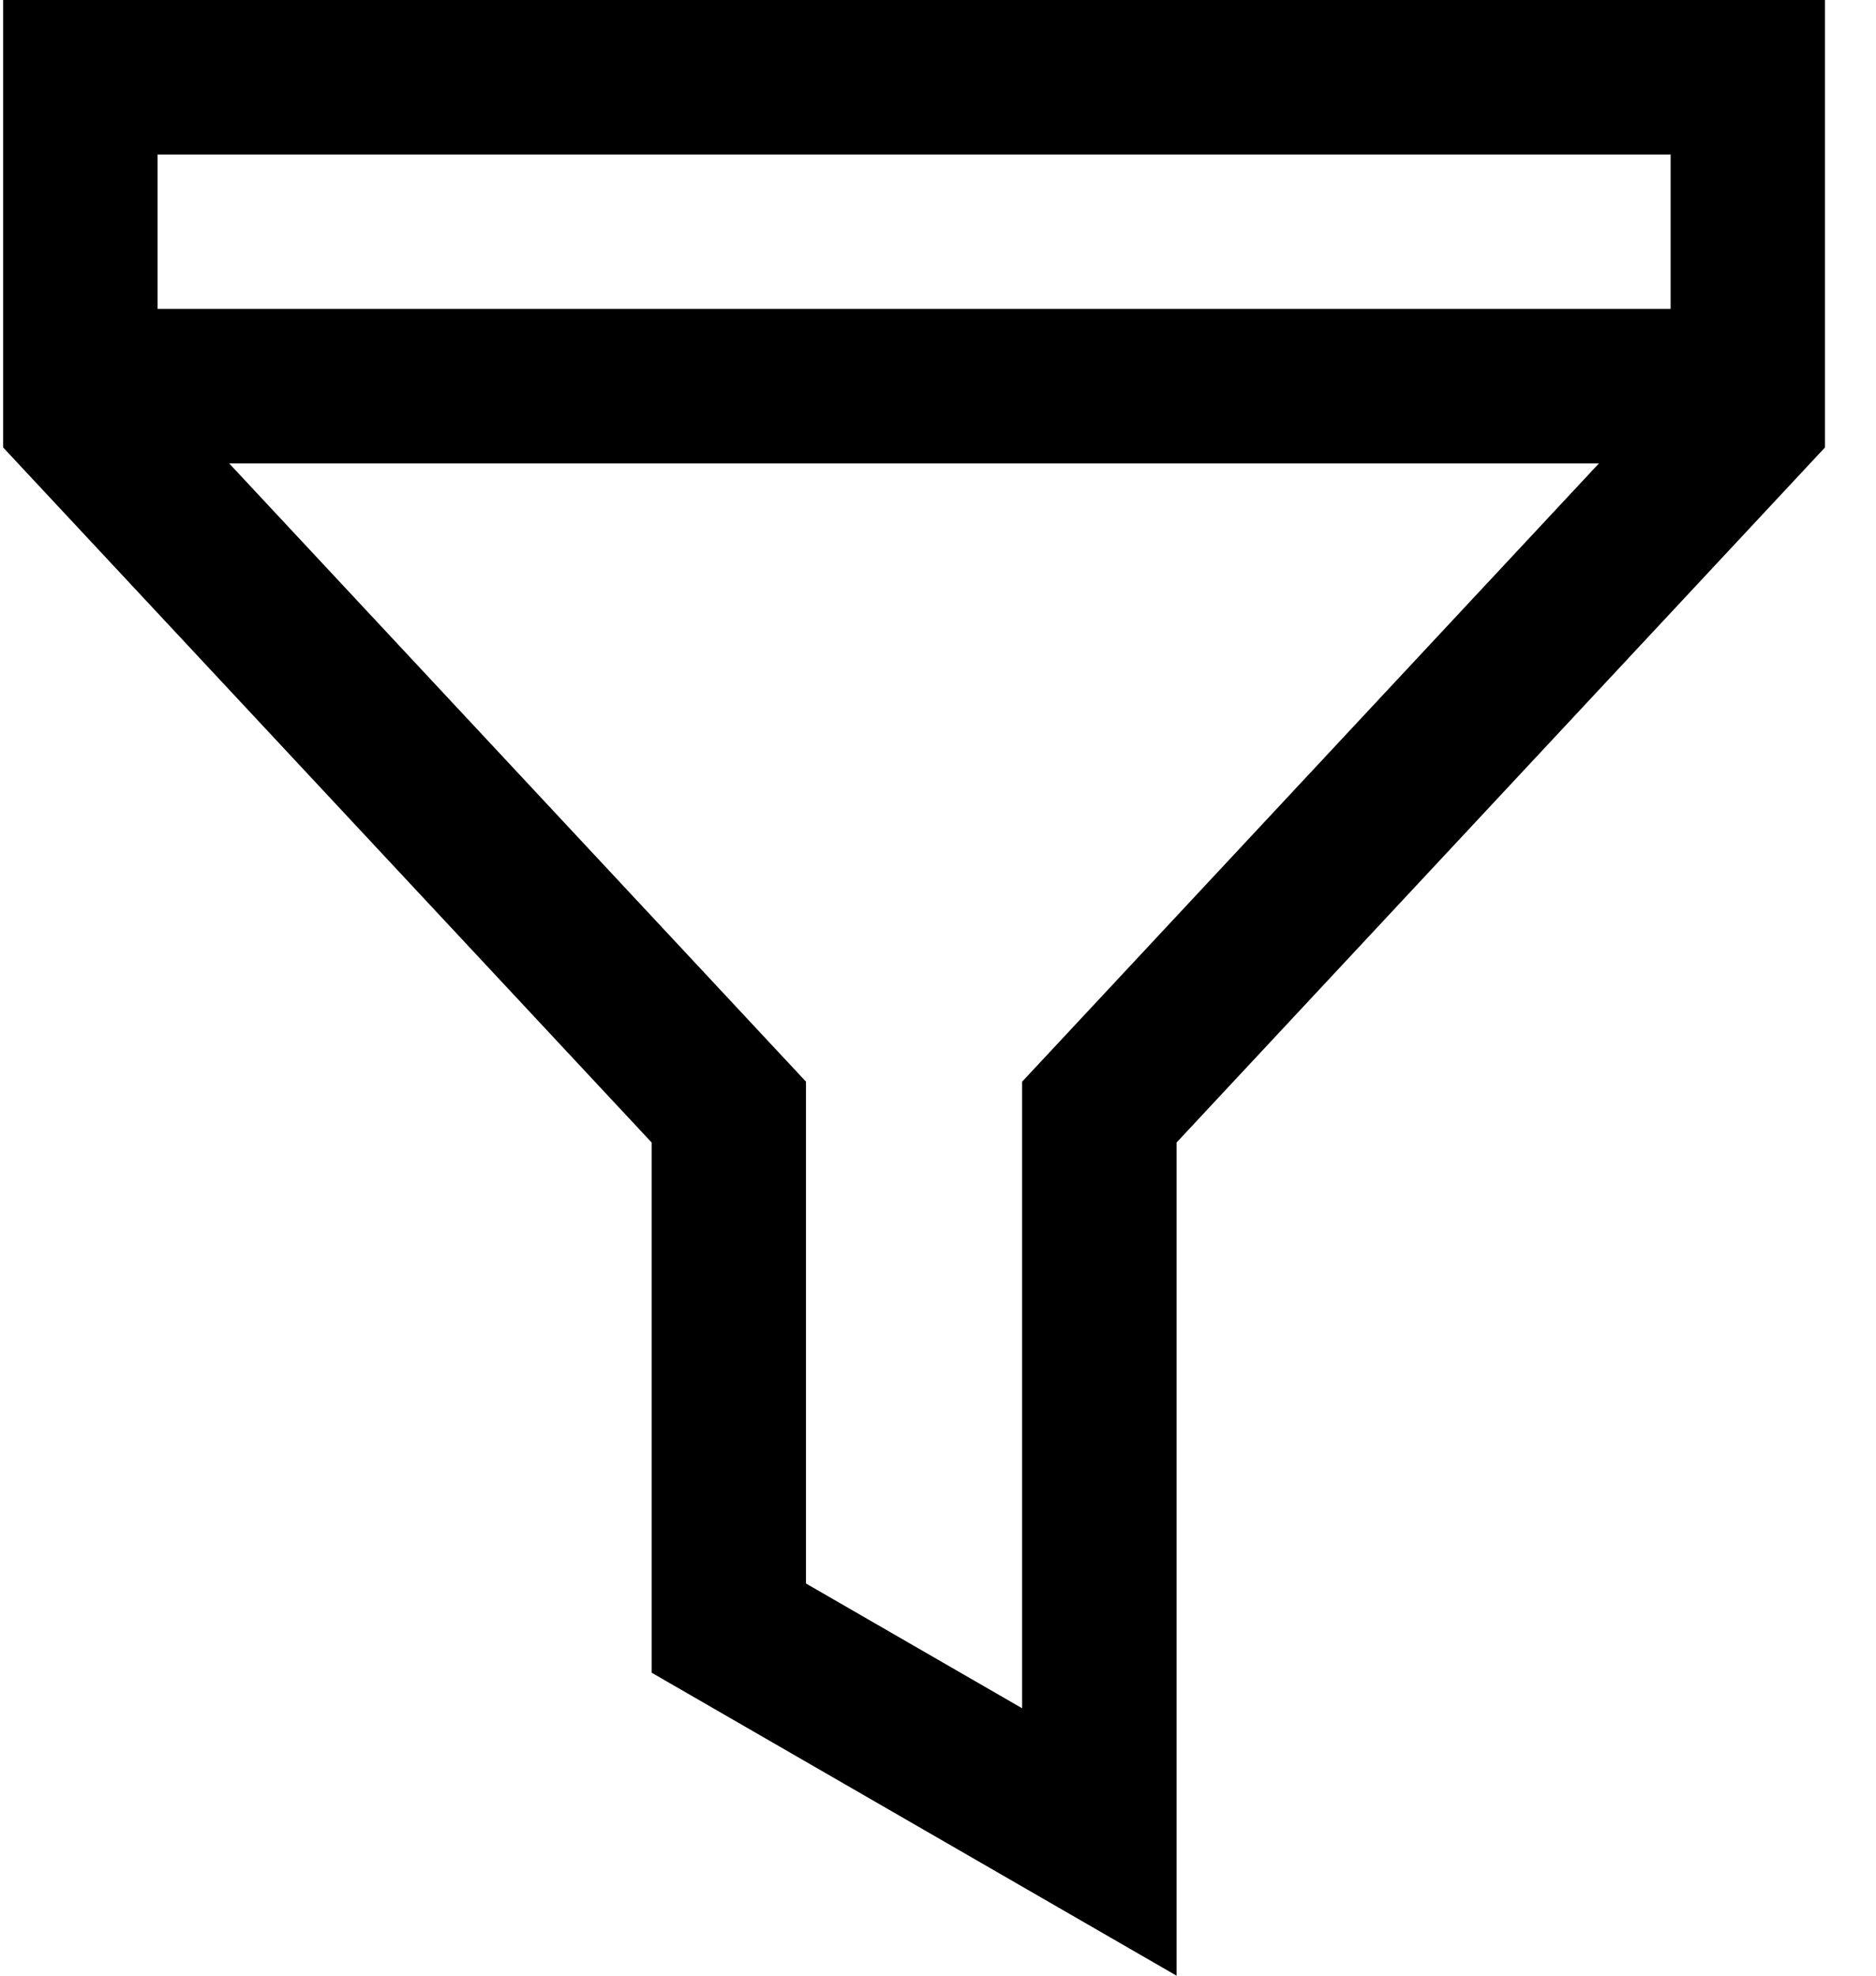 <svg xmlns="http://www.w3.org/2000/svg" width="19" height="20" viewBox="0 0 19 20">
  <path d="M0.032,0 L0.032,4.53 L6.6,11.566 L6.6,16.933 L11.916,20 L11.916,11.566 L18.483,4.53 L18.483,0 L0.032,0 Z M10.352,10.95 L10.352,17.293 L8.163,16.03 L8.163,10.95 L2.321,4.691 L16.194,4.691 L10.352,10.95 Z M16.92,3.127 L1.596,3.127 L1.596,1.564 L16.92,1.564 L16.92,3.127 Z"/>
</svg>
